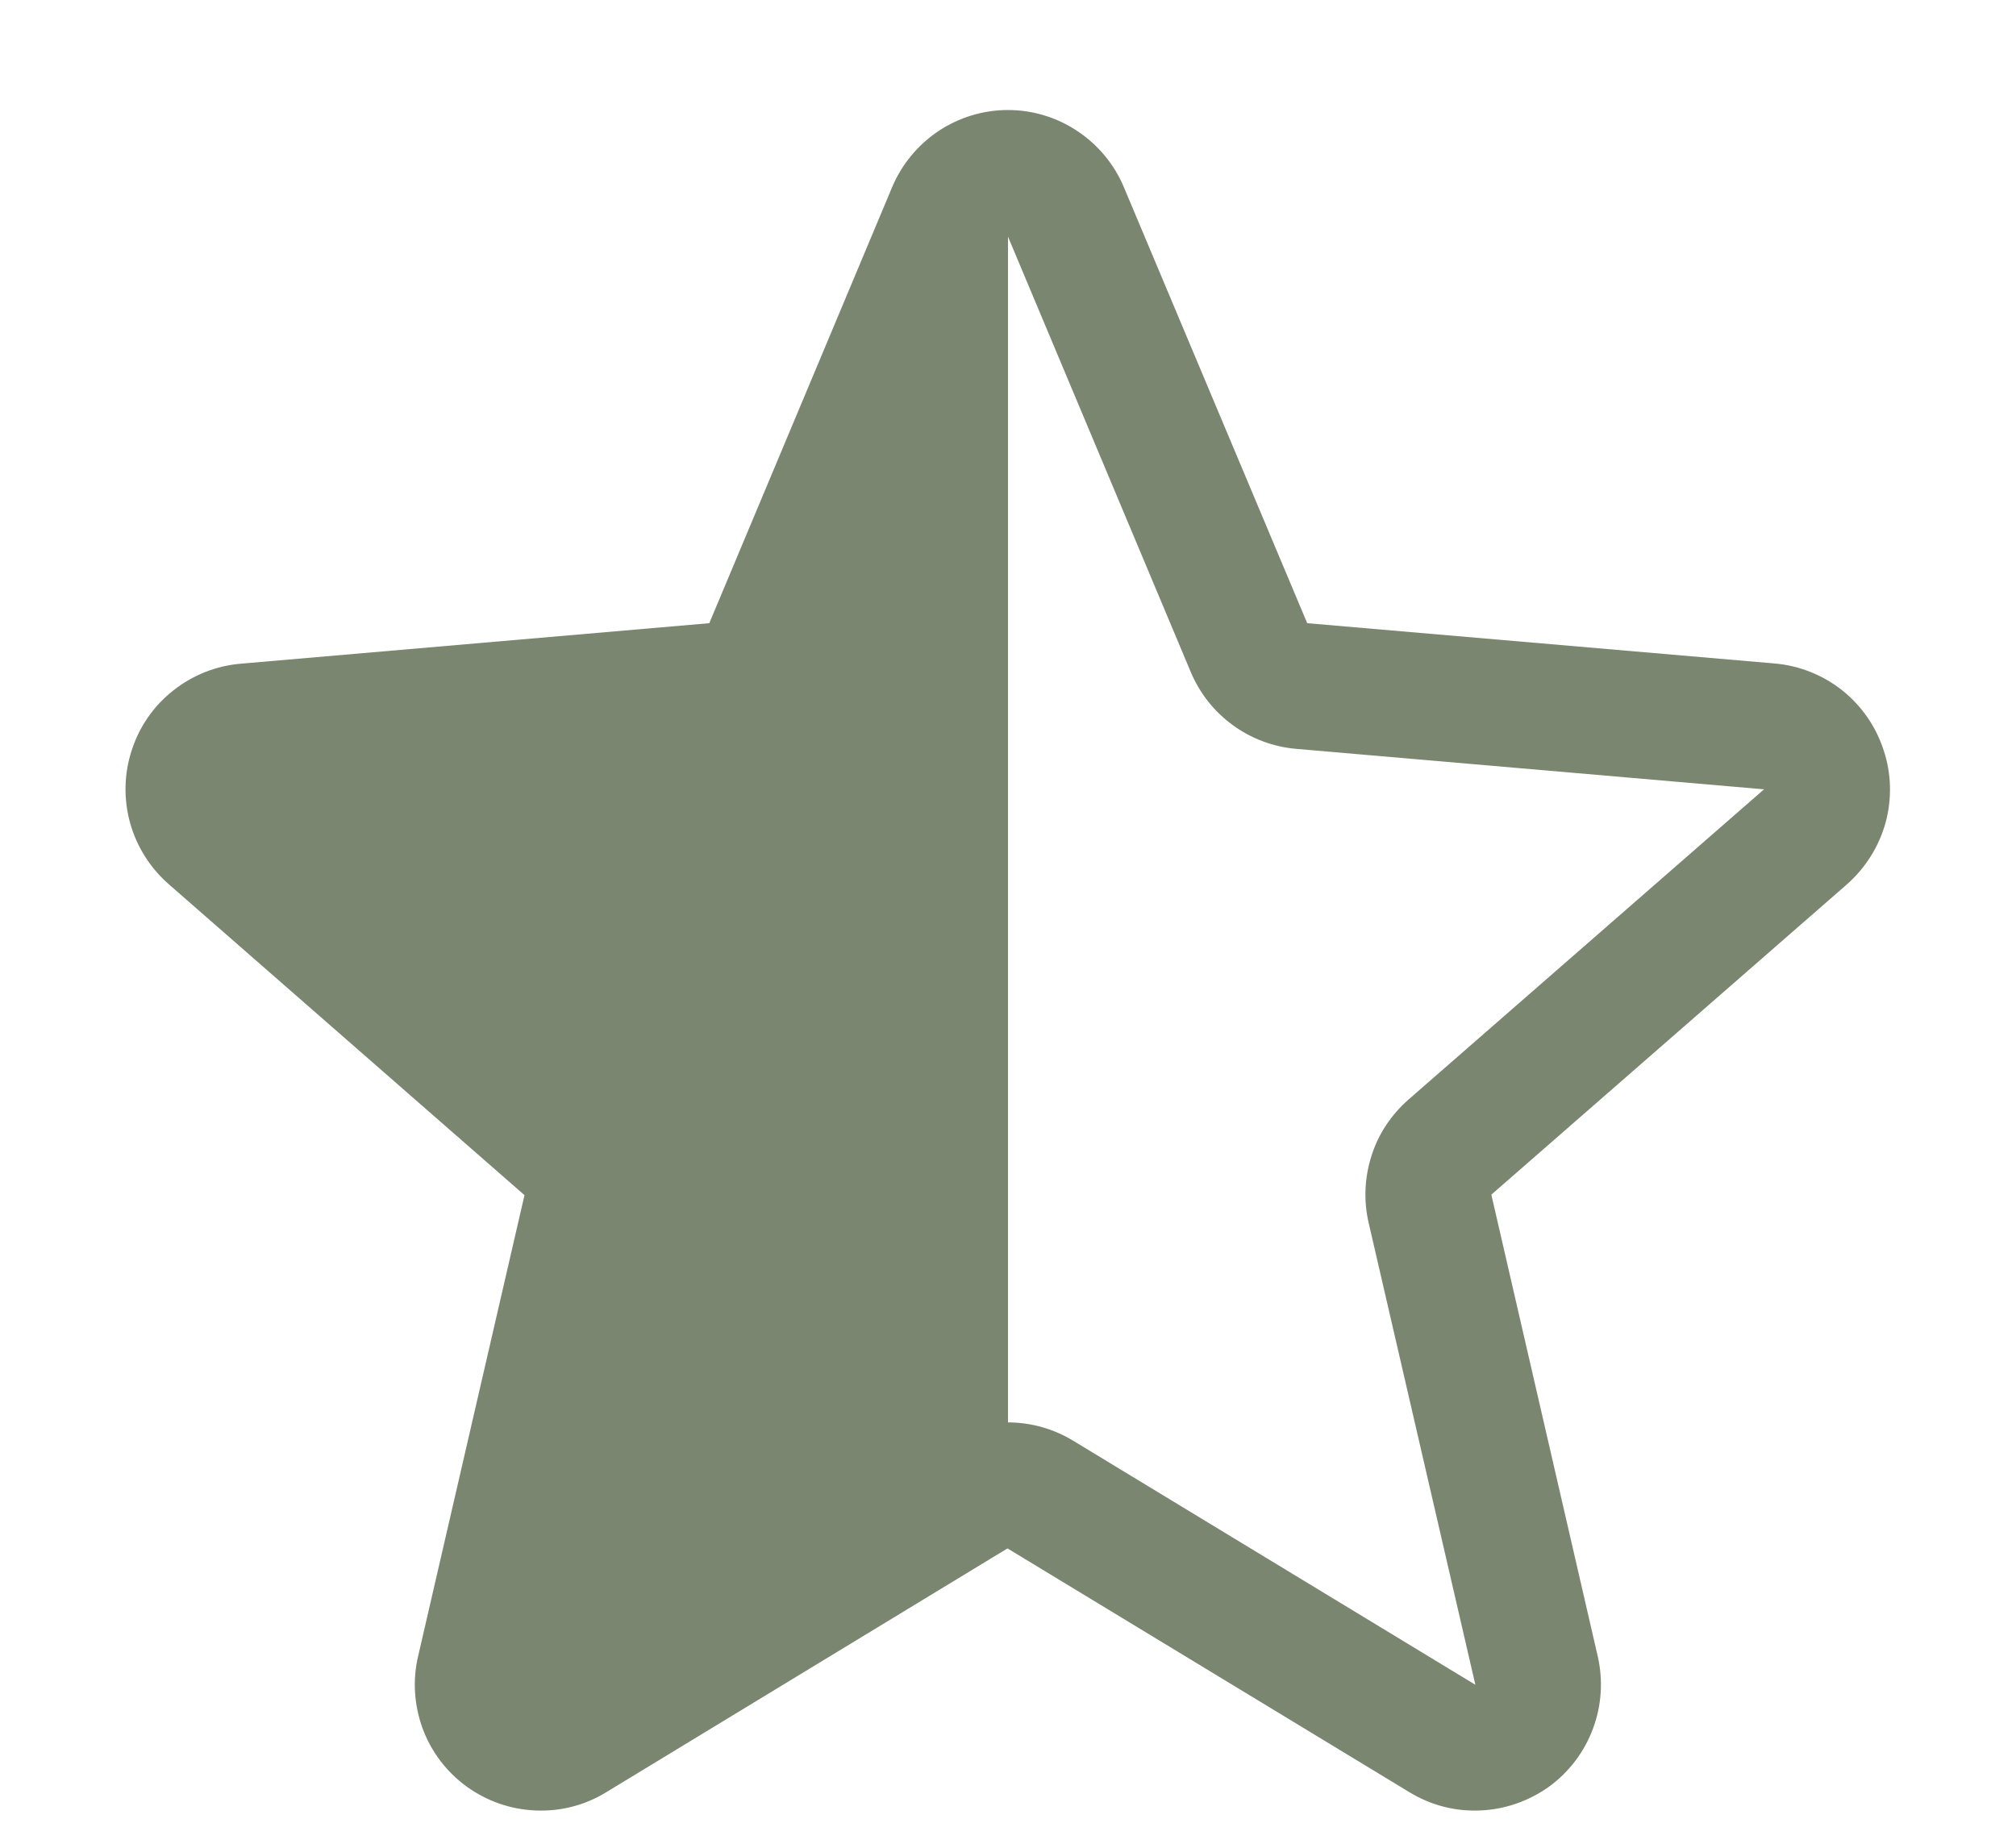 <svg width="12" height="11" viewBox="0 0 12 11" fill="none" xmlns="http://www.w3.org/2000/svg">
<path d="M11.212 4.466C11.167 4.326 11.081 4.202 10.966 4.11C10.851 4.019 10.712 3.963 10.565 3.95L7.781 3.71L6.69 1.115C6.633 0.979 6.537 0.863 6.414 0.781C6.292 0.699 6.147 0.655 6 0.655C5.852 0.655 5.708 0.699 5.585 0.781C5.463 0.863 5.367 0.979 5.31 1.115L4.222 3.71L1.435 3.951C1.287 3.963 1.147 4.019 1.031 4.111C0.915 4.202 0.829 4.326 0.784 4.467C0.738 4.607 0.735 4.758 0.775 4.901C0.815 5.043 0.896 5.17 1.008 5.267L3.122 7.115L2.489 9.859C2.455 10.002 2.465 10.152 2.516 10.291C2.567 10.429 2.658 10.549 2.778 10.636C2.897 10.722 3.039 10.772 3.186 10.778C3.334 10.785 3.48 10.748 3.606 10.671L5.997 9.218L8.392 10.671C8.519 10.748 8.665 10.785 8.812 10.778C8.959 10.772 9.101 10.722 9.221 10.636C9.34 10.549 9.431 10.429 9.482 10.291C9.534 10.152 9.543 10.002 9.51 9.859L8.877 7.112L10.991 5.267C11.102 5.17 11.183 5.042 11.223 4.9C11.262 4.757 11.259 4.606 11.212 4.466ZM10.499 4.7L8.385 6.545C8.282 6.635 8.205 6.75 8.164 6.88C8.122 7.01 8.116 7.149 8.147 7.281L8.782 10.03L6.388 8.577C6.271 8.506 6.137 8.468 6 8.468V1.409L7.088 4.001C7.141 4.127 7.227 4.236 7.337 4.316C7.447 4.397 7.578 4.446 7.714 4.458L10.5 4.699C10.5 4.699 10.5 4.701 10.5 4.702L10.499 4.7Z" fill="#7A866F"/>
</svg>

